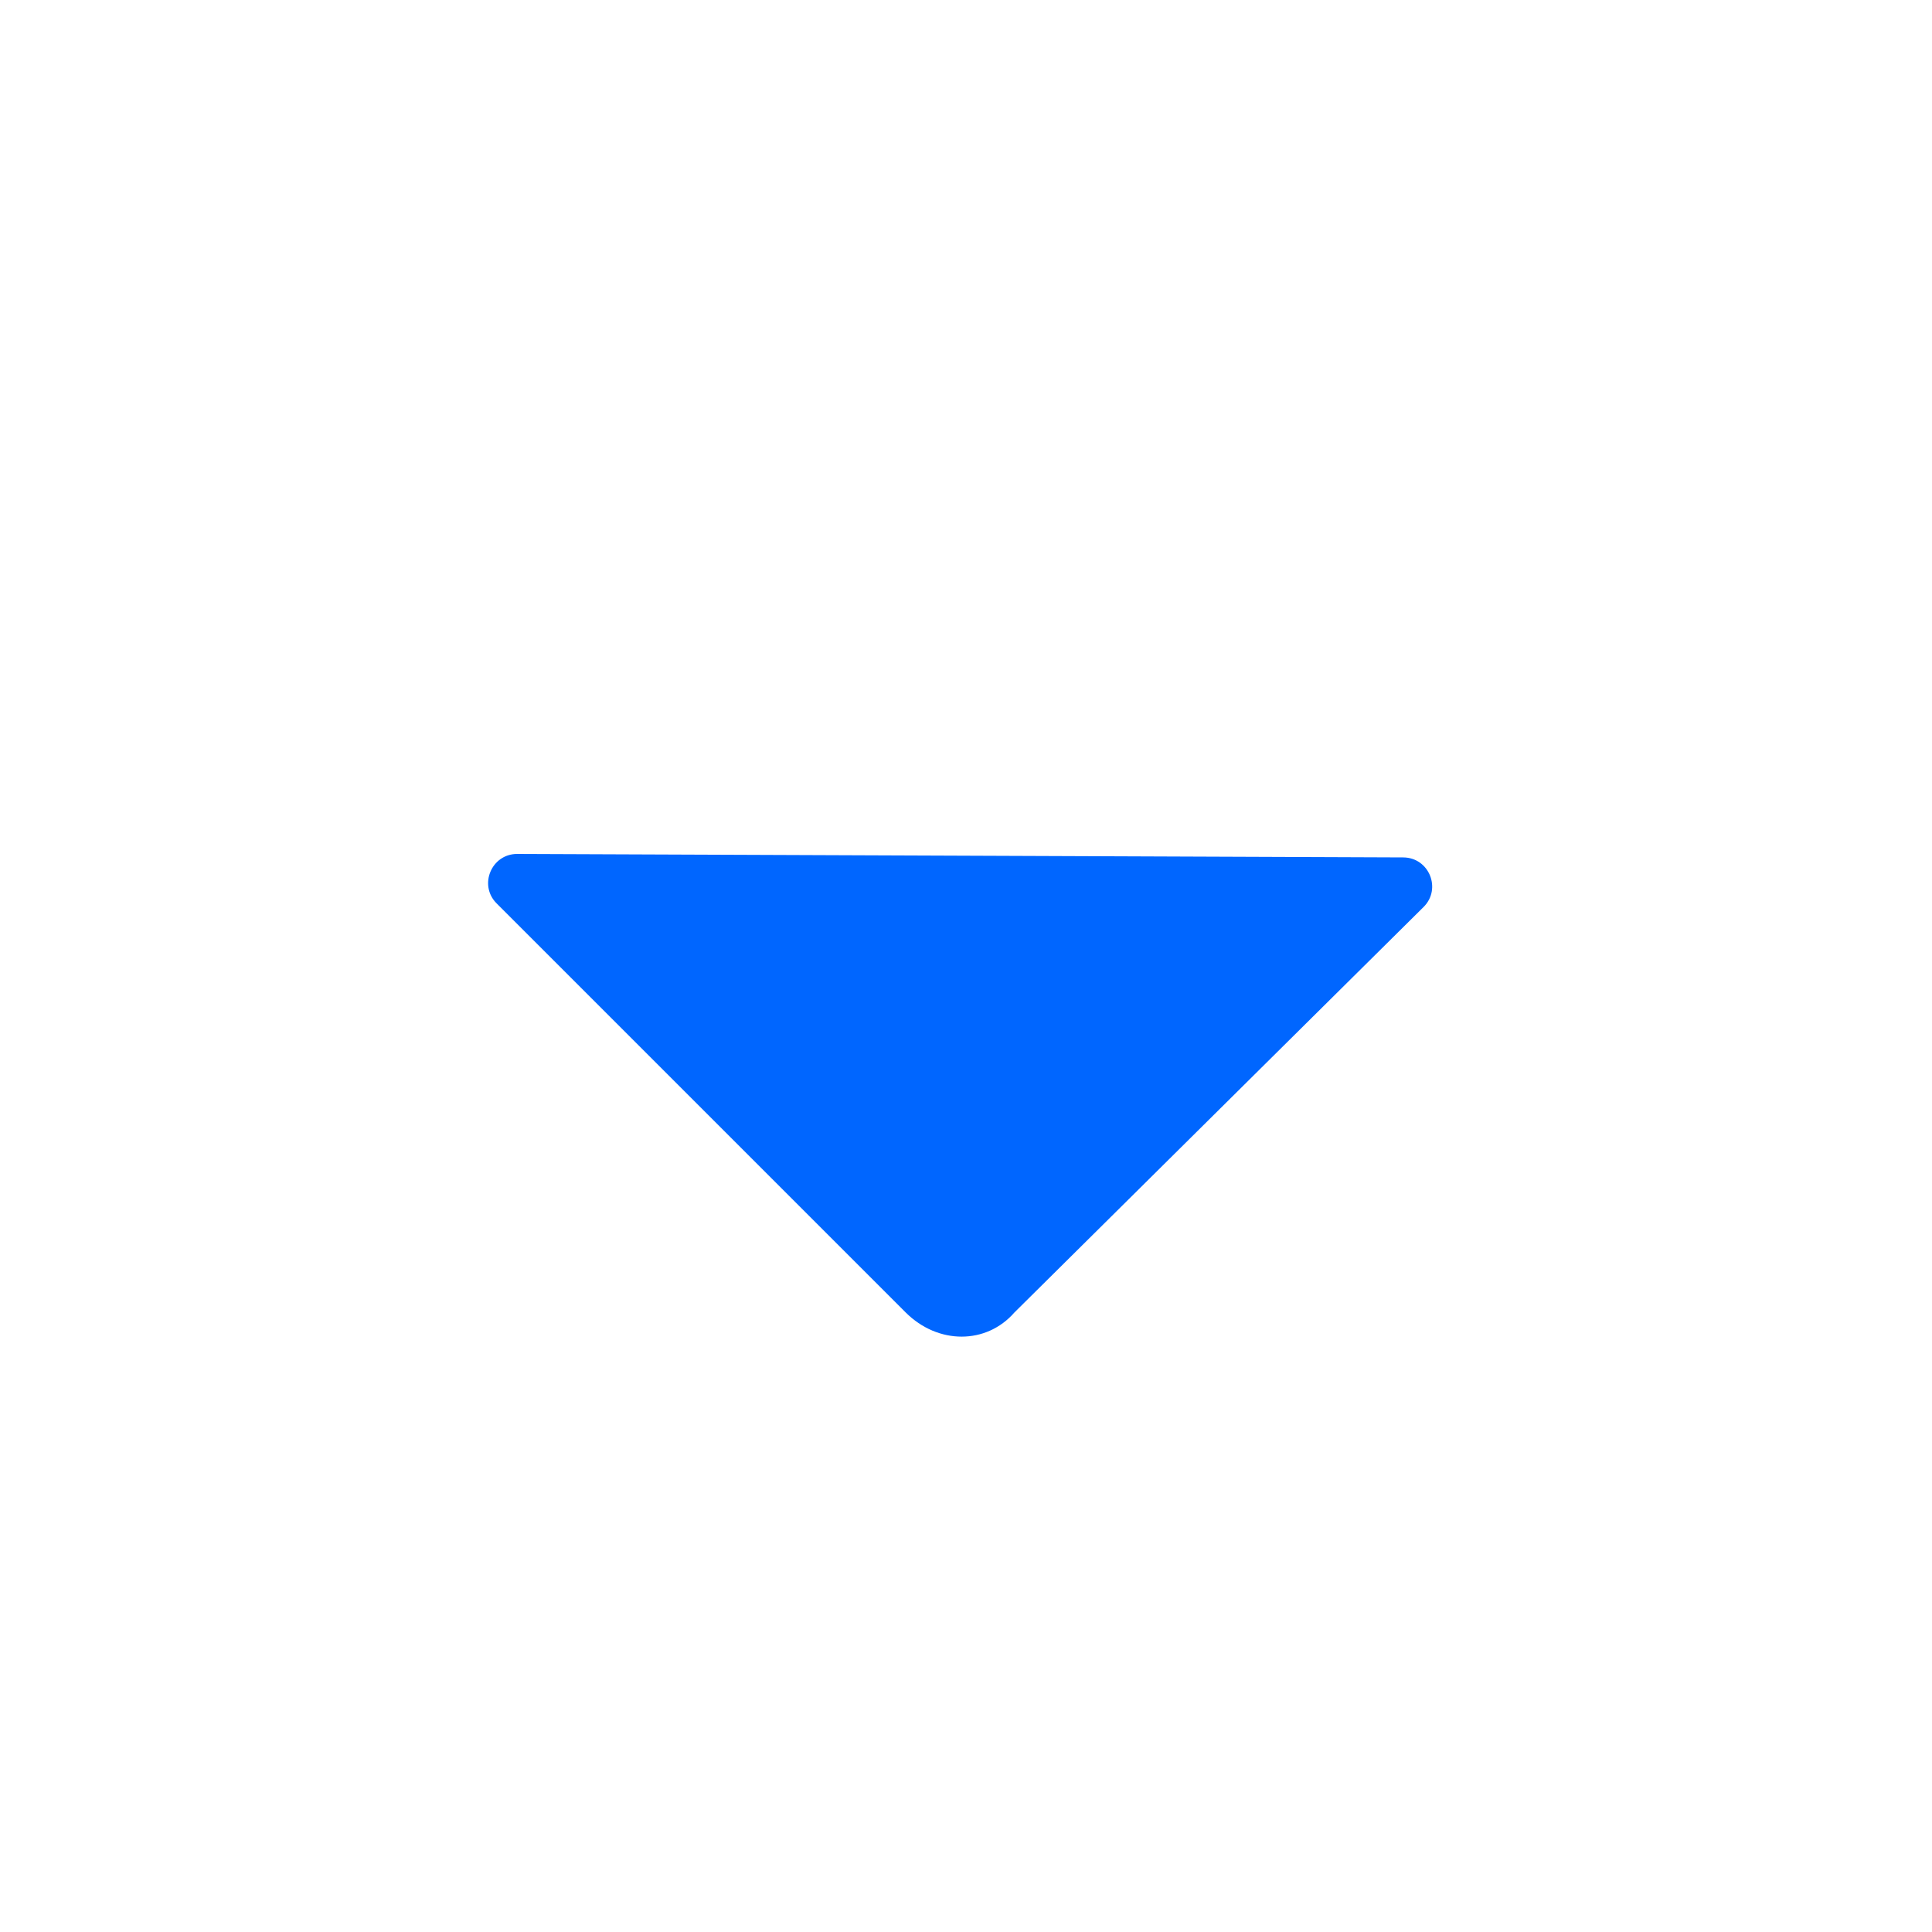 <svg xmlns="http://www.w3.org/2000/svg" xmlns:xlink="http://www.w3.org/1999/xlink" fill="none" version="1.1" width="20" height="20" viewBox="0 0 20 20"><defs><clipPath id="master_svg0_2208_59172"><rect x="0" y="20" width="20" height="20" rx="0"/></clipPath></defs><g transform="matrix(1,0,0,-1,0,40)" clip-path="url(#master_svg0_2208_59172)"><g transform="matrix(0,-1,-1,0,46.414,46.414)"><path d="M15.766,41.273L20.001,37.038C20.334,36.704,20.334,36.204,20.001,35.913L15.803,31.677C15.615,31.488,15.291,31.62,15.29,31.888L15.254,41.059C15.253,41.327,15.577,41.462,15.766,41.273" fill="#0066FF" fill-opacity="1"/></g></g></svg>